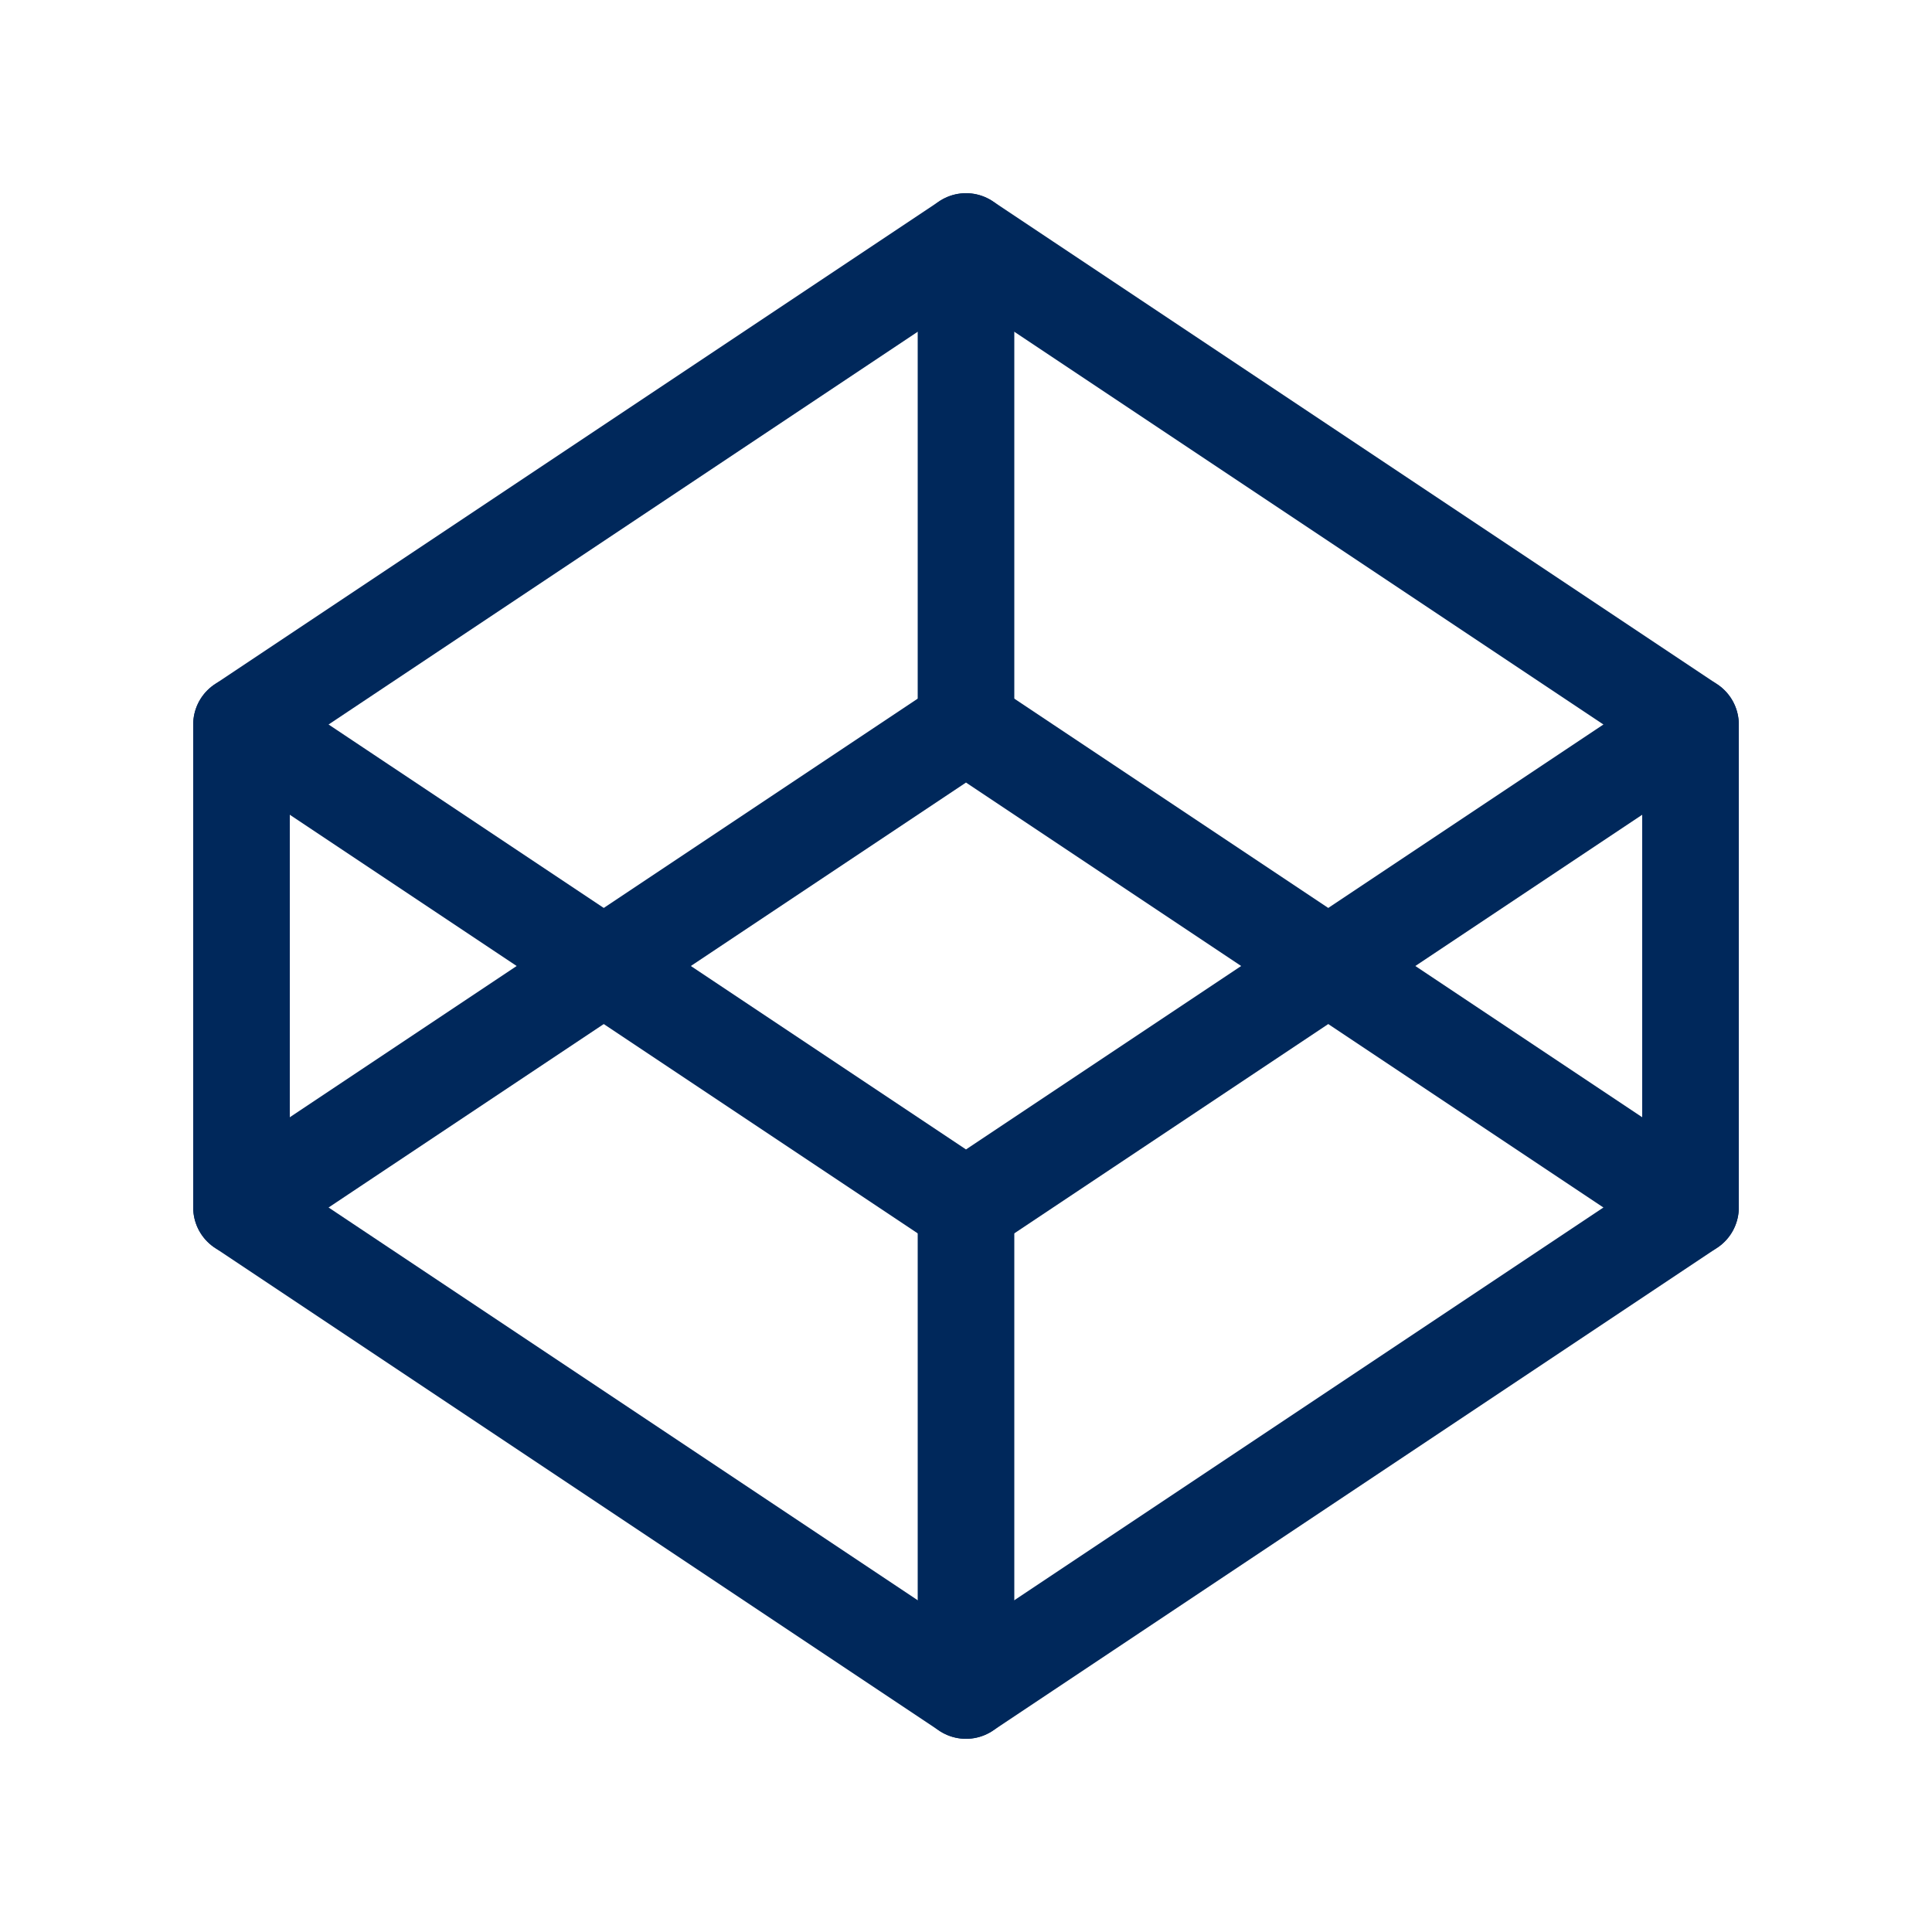 <svg width="24" height="24" viewBox="0 0 24 24" fill="none" xmlns="http://www.w3.org/2000/svg">
<g id="brand-codepen" clip-path="url(#clip0_1201_3374)">
<path id="Vector" d="M3 15L12 21L21 15L12 9L3 15Z" stroke="#00285B" stroke-width="1.2" stroke-linecap="round" stroke-linejoin="round"/>
<path id="Vector_2" d="M3 9L12 15L21 9L12 3L3 9Z" stroke="#00285B" stroke-width="1.2" stroke-linecap="round" stroke-linejoin="round"/>
<path id="Vector_3" d="M3 9V15" stroke="#00285B" stroke-width="1.2" stroke-linecap="round" stroke-linejoin="round"/>
<path id="Vector_4" d="M21 9V15" stroke="#00285B" stroke-width="1.2" stroke-linecap="round" stroke-linejoin="round"/>
<path id="Vector_5" d="M12 3V9" stroke="#00285B" stroke-width="1.2" stroke-linecap="round" stroke-linejoin="round"/>
<path id="Vector_6" d="M12 15V21" stroke="#00285B" stroke-width="1.2" stroke-linecap="round" stroke-linejoin="round"/>
</g>
<defs>
<clipPath id="clip0_1201_3374">
<rect width="24" height="24" fill="white"/>
</clipPath>
</defs>
</svg>

